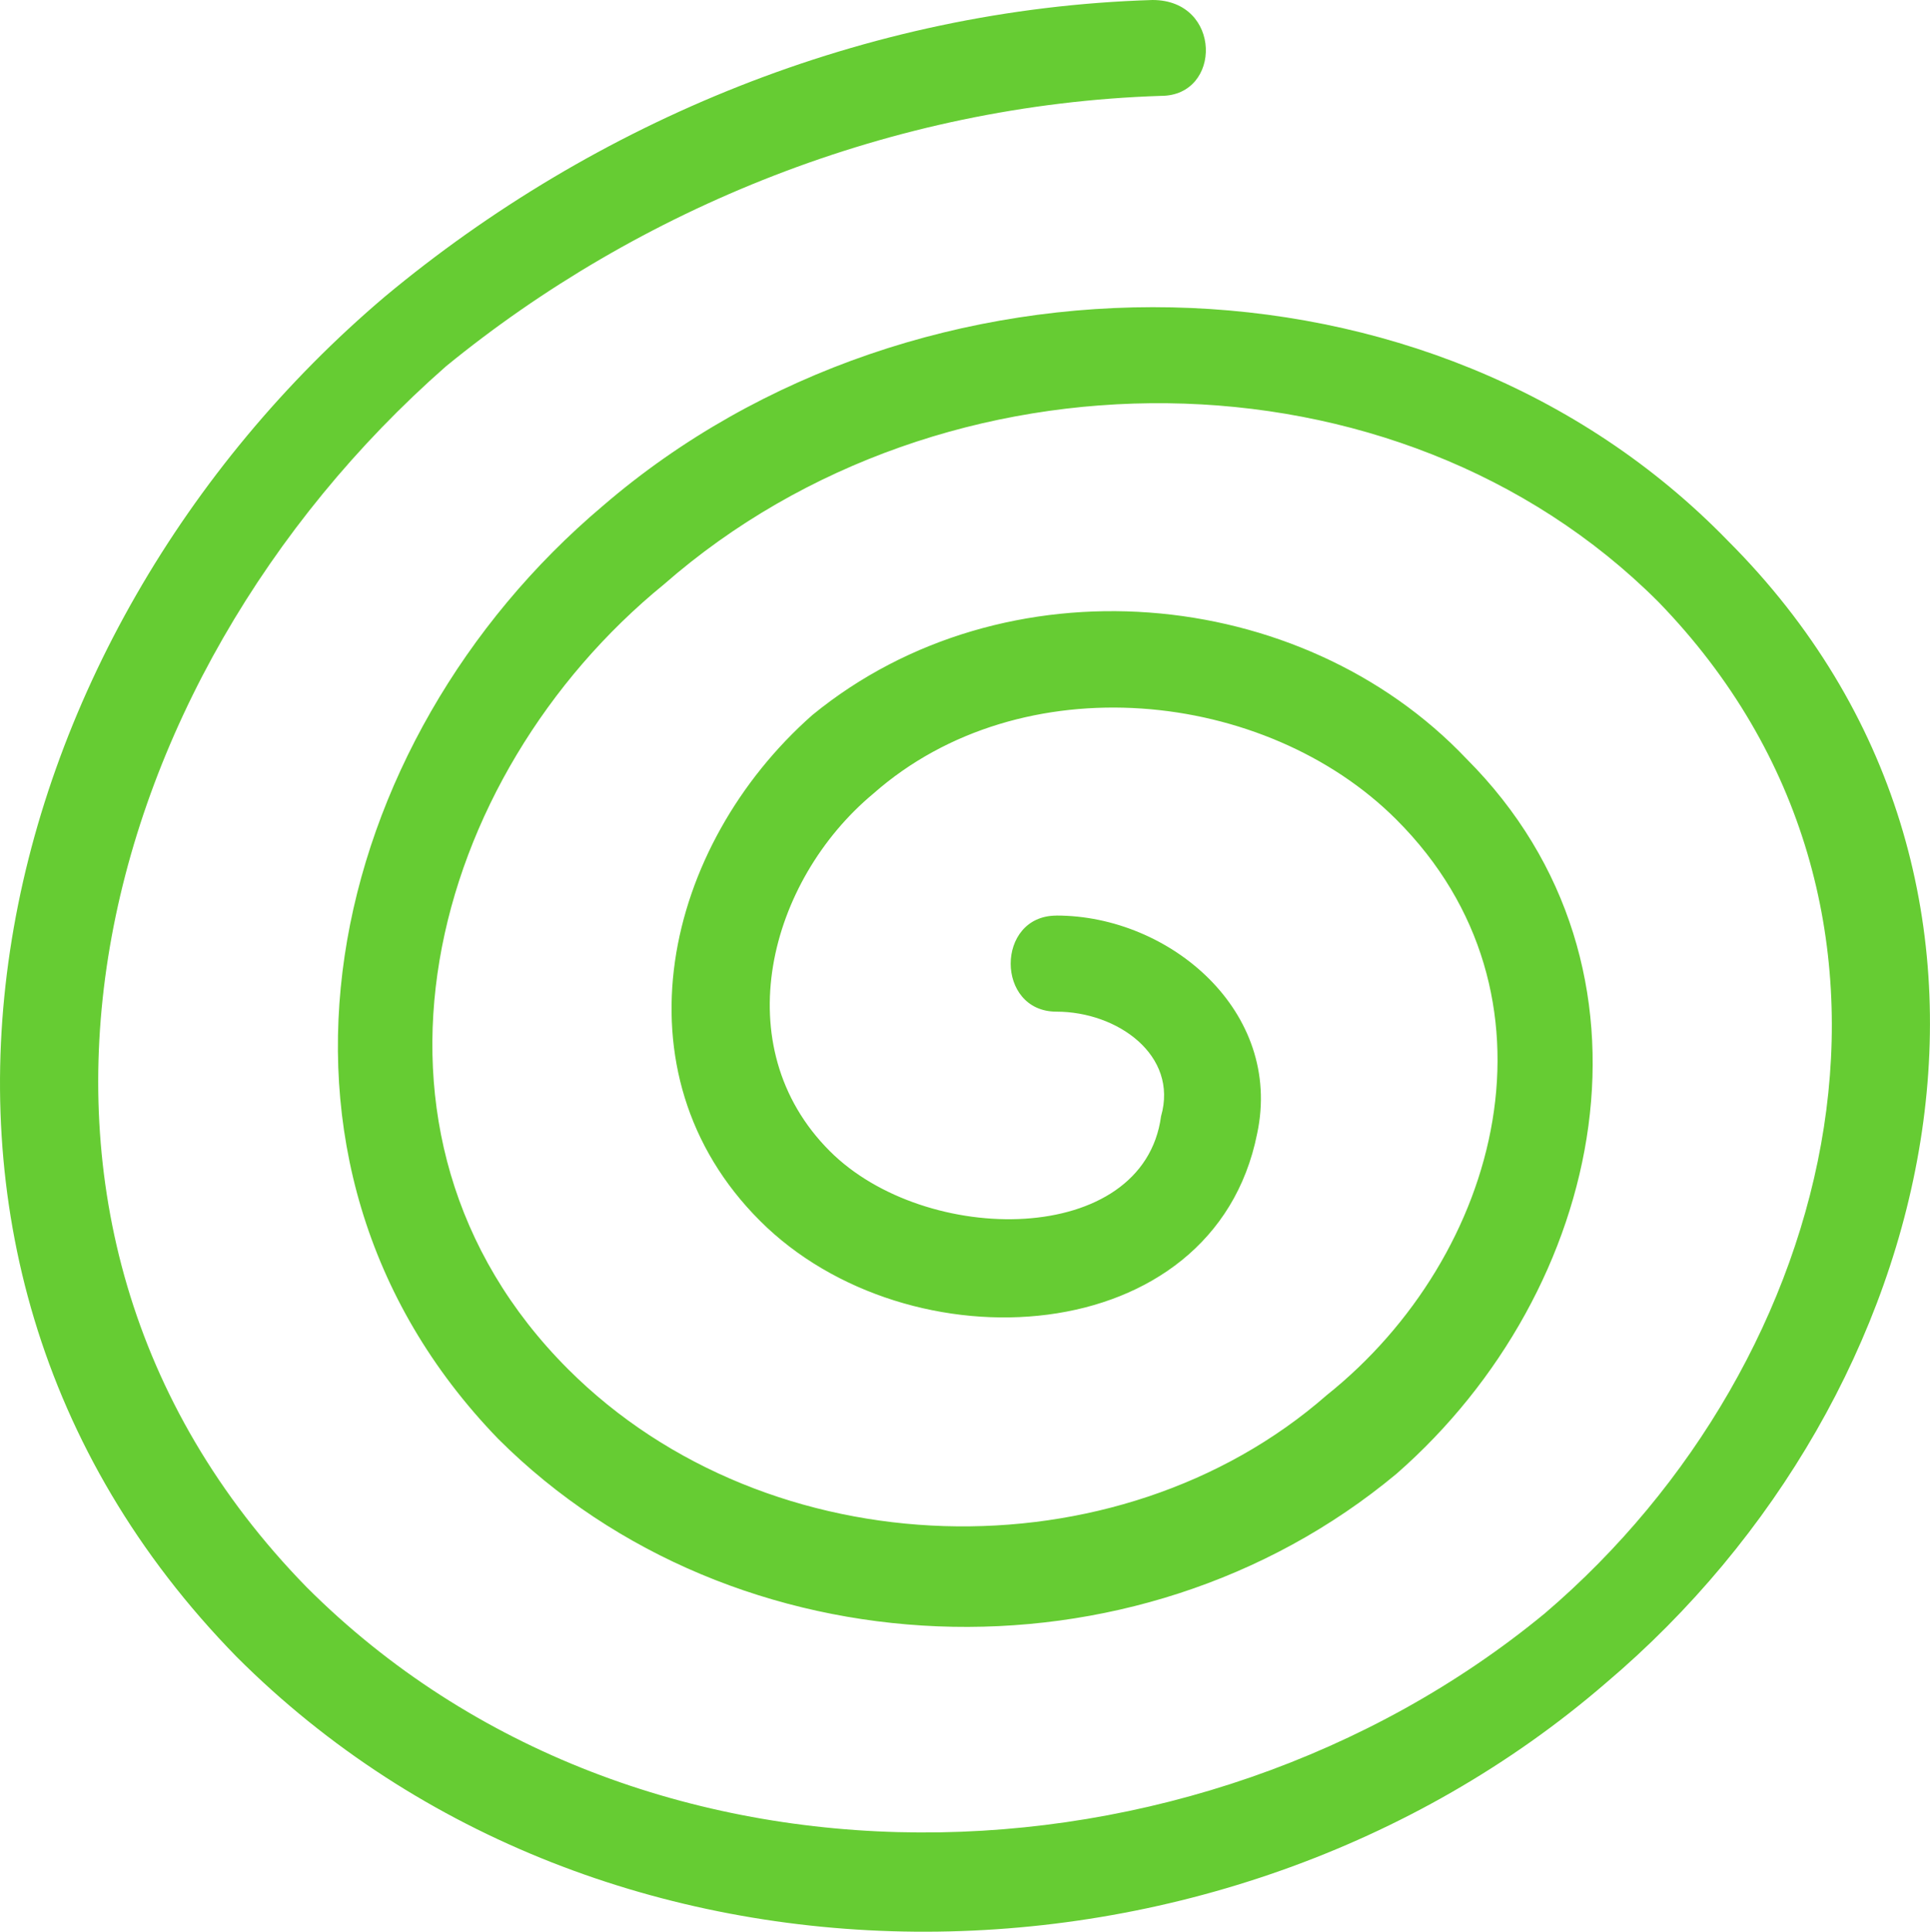 <svg xmlns="http://www.w3.org/2000/svg" id="Layer_2" data-name="Layer 2" viewBox="0 0 405.38 405.64"><g id="Layer_1-2" data-name="Layer 1"><path d="M221.9,192.27c-12.82,0-12.82,20.17,0,20.17s25.65,9.15,21.97,21.96c-3.68,27.48-49.45,27.48-69.59,7.31-21.97-21.97-12.82-56.76,9.15-75.05,31.15-27.48,82.44-22.01,109.89,5.47,36.63,36.62,22.01,91.58-14.66,120.85-43.94,38.46-117.2,36.66-159.34-5.47-49.45-49.44-29.28-124.53,20.17-164.83,58.6-51.28,153.83-51.28,208.8,3.67,62.28,64.1,38.47,159.32-23.81,212.44-73.3,60.43-190.5,64.1-260.09-5.51C-10.71,256.37,18.61,142.82,93.68,76.92c40.31-32.95,93.43-54.95,150.2-56.79,12.82,0,12.82-20.13-1.8-20.13-60.47,1.84-117.24,25.64-161.22,62.27C-3.39,133.68-34.51,261.88,49.73,347.95c76.94,76.92,206.96,75.09,287.57,5.47,71.42-60.43,97.07-168.46,25.61-239.88-62.28-64.1-170.33-64.1-236.24-7.35-58.64,49.45-78.78,137.35-22.01,195.98,49.49,49.41,133.7,53.08,188.67,7.31,43.98-38.46,58.6-106.23,14.66-150.17-34.79-36.63-97.07-42.14-137.37-9.15-31.12,27.47-42.15,75.08-10.99,106.2,31.16,31.15,95.27,27.48,104.42-18.29,5.48-25.64-18.33-45.81-42.14-45.81" style="fill: #6c3;"></path></g></svg>